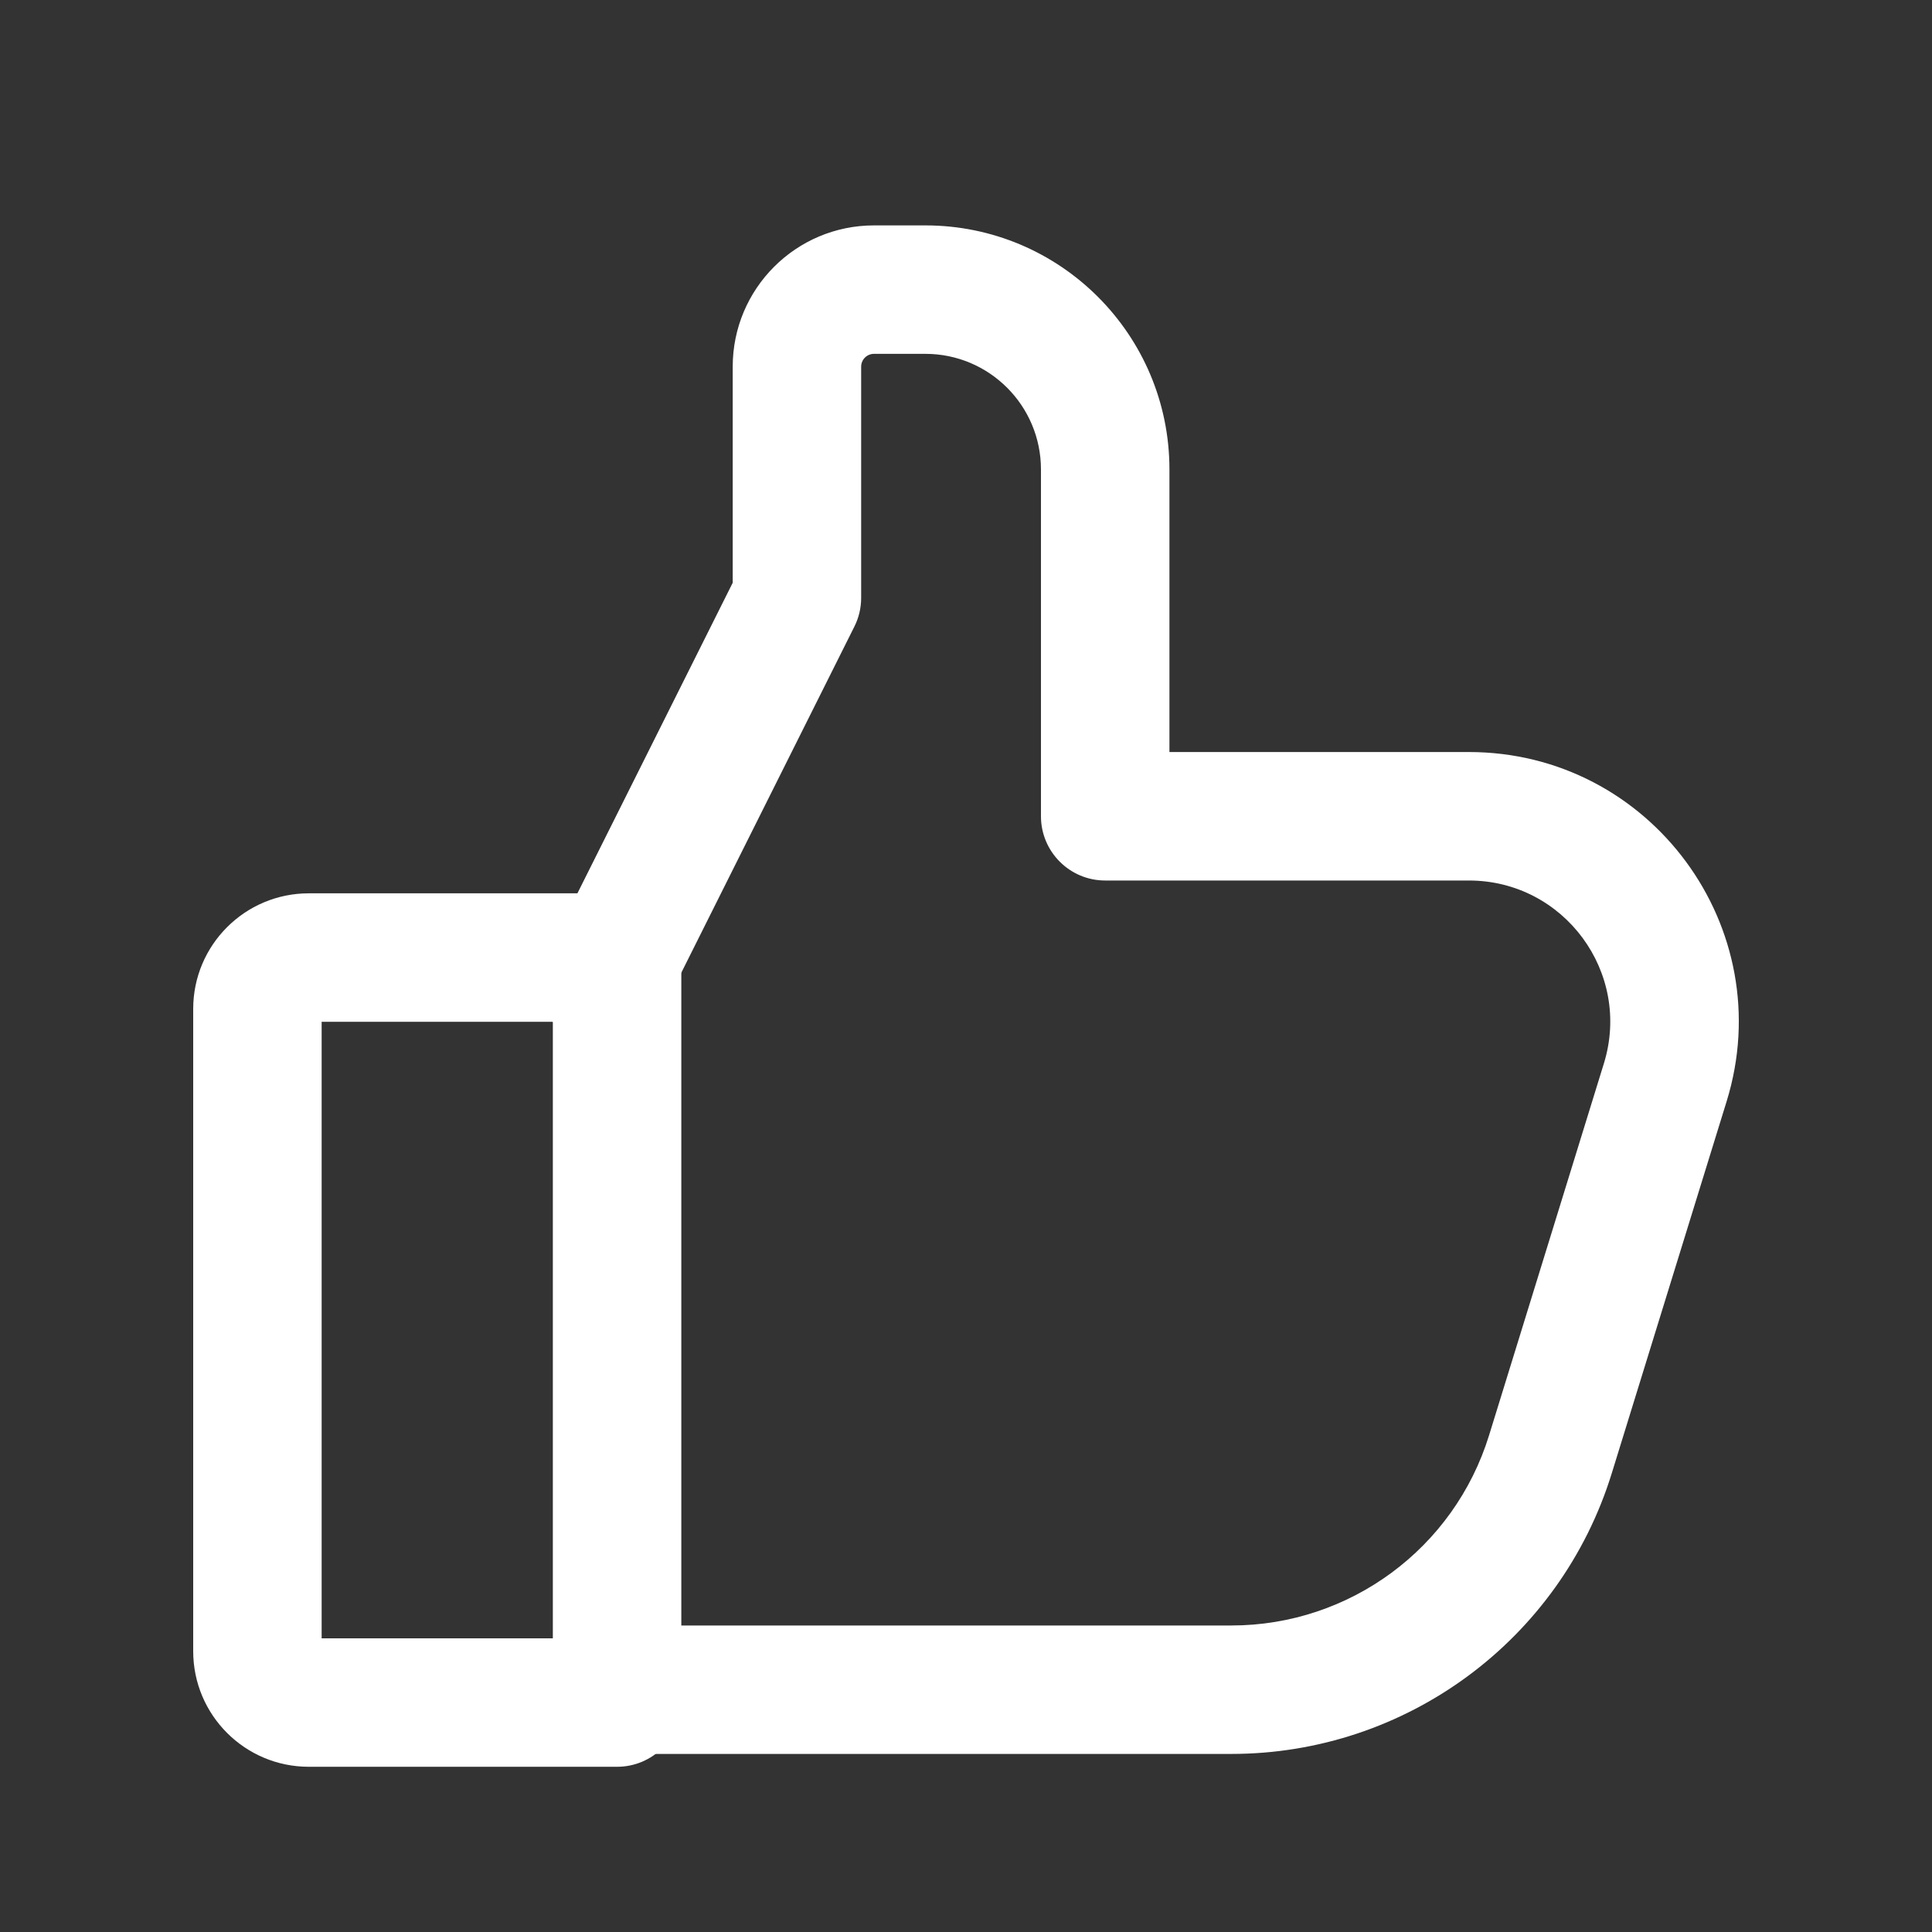 <svg width="60" height="60" viewBox="0 0 60 60" fill="none" xmlns="http://www.w3.org/2000/svg">
<rect x="0" y="0" width="60" height="60" fill="#333333" stroke="none"/>
<path fill-rule="evenodd" clip-rule="evenodd" d="M6 31.333C6 29.351 7.607 27.743 9.59 27.743H19.164C20.266 27.743 21.159 28.636 21.159 29.738V52.875C21.159 53.976 20.266 54.869 19.164 54.869H9.59C7.607 54.869 6 53.262 6 51.279V31.333ZM9.989 31.732V50.88H17.169V31.732H9.989Z" fill="white"/>
<path fill-rule="evenodd" clip-rule="evenodd" d="M27.143 10.989C26.922 10.989 26.744 11.168 26.744 11.388V18.568C26.744 18.878 26.672 19.183 26.533 19.46L20.549 31.428C20.057 32.413 18.859 32.812 17.873 32.32C16.888 31.827 16.489 30.629 16.982 29.644L22.755 18.098V11.388C22.755 8.965 24.719 7 27.143 7H28.738C32.924 7 36.318 10.393 36.318 14.579V23.355H45.617C51.257 23.355 55.286 28.816 53.622 34.204L50.055 45.753C48.455 50.936 43.664 54.47 38.239 54.47H18.765C17.664 54.47 16.771 53.577 16.771 52.476C16.771 51.374 17.664 50.481 18.765 50.481H38.239C41.914 50.481 45.159 48.087 46.244 44.576L49.81 33.027C50.682 30.205 48.572 27.345 45.617 27.345H34.323C33.221 27.345 32.328 26.451 32.328 25.35V14.579C32.328 12.597 30.721 10.989 28.738 10.989H27.143Z" fill="white"/>
</svg>
